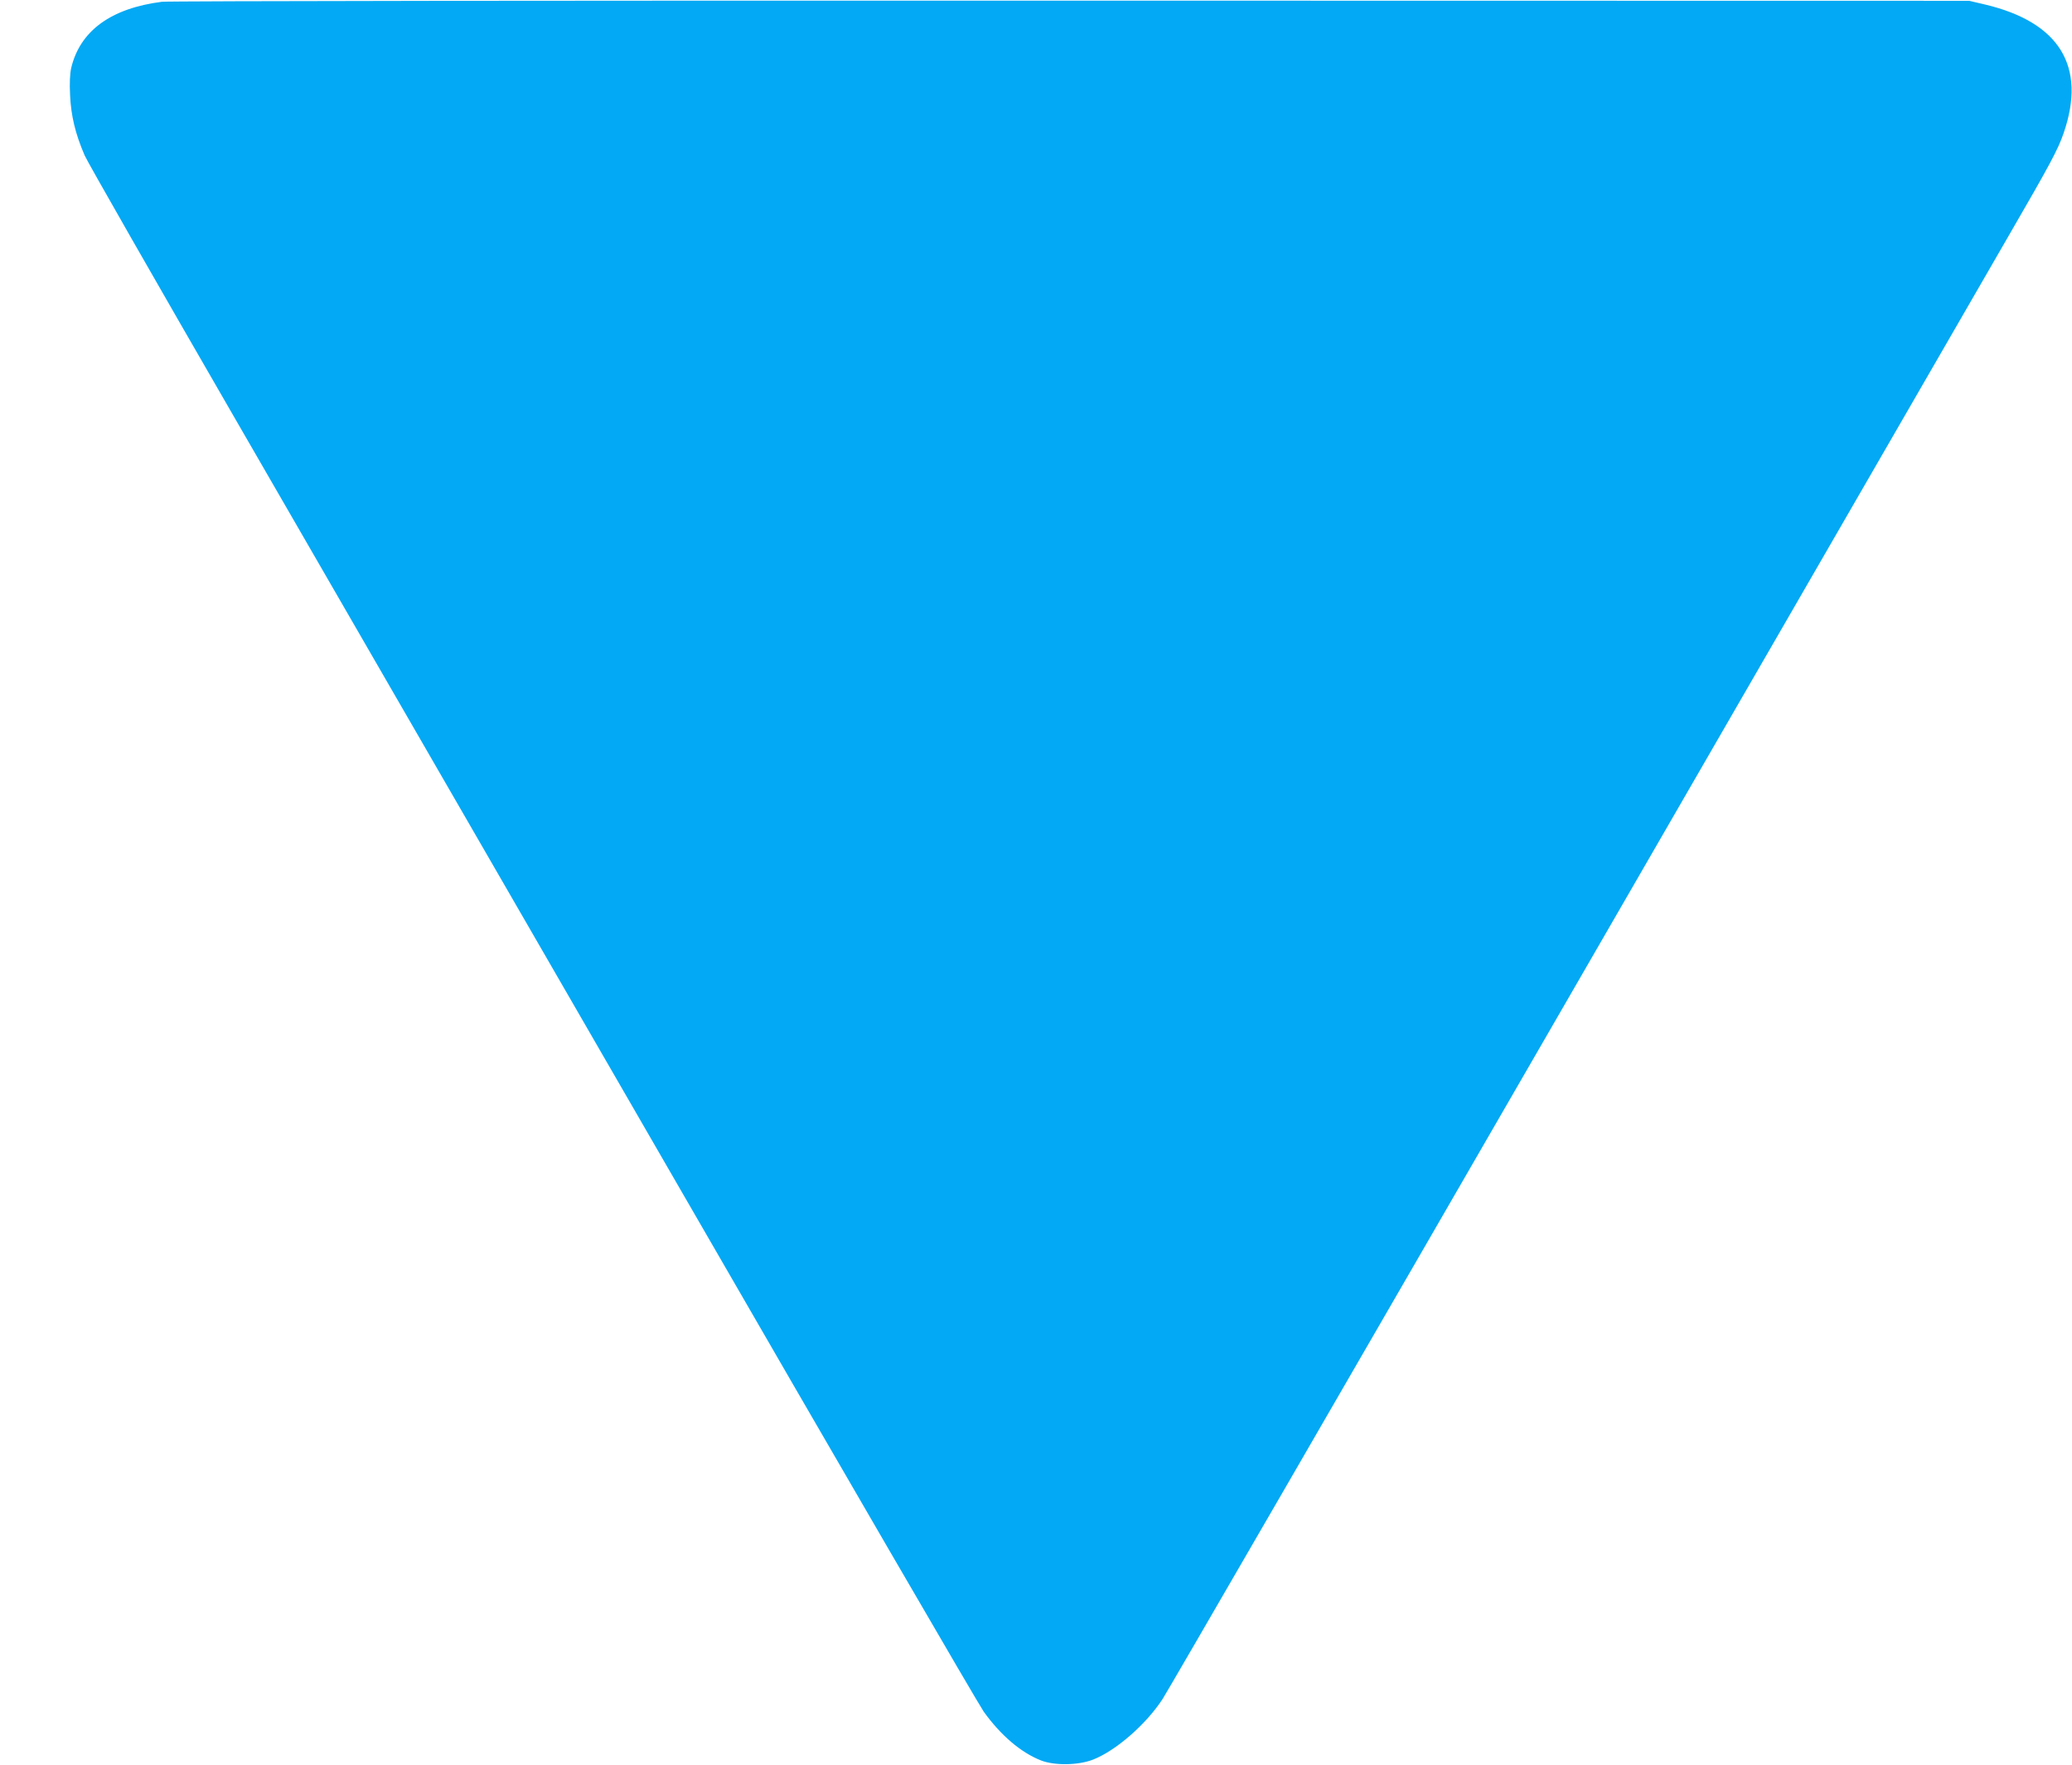 <?xml version="1.0" standalone="no"?>
<!DOCTYPE svg PUBLIC "-//W3C//DTD SVG 20010904//EN"
 "http://www.w3.org/TR/2001/REC-SVG-20010904/DTD/svg10.dtd">
<svg version="1.0" xmlns="http://www.w3.org/2000/svg"
 width="1280pt" height="1090pt" viewBox="0 0 1280 1090"
 preserveAspectRatio="xMidYMid meet">
<g transform="translate(0,1090) scale(0.1,-0.1)"
fill="#03a9f4" stroke="none">
<path d="M1000 10889 c-314 -40 -505 -179 -560 -408 -8 -36 -11 -93 -7 -170 6
-127 32 -236 90 -371 18 -41 436 -772 929 -1625 492 -852 1722 -2981 2733
-4730 1010 -1749 1862 -3214 1892 -3256 105 -146 229 -252 353 -301 84 -33
231 -31 323 5 140 55 326 216 429 374 25 37 1158 1994 2518 4348 1360 2354
2580 4465 2710 4691 255 440 305 533 339 634 141 410 -26 683 -486 792 l-98
23 -5550 1 c-3052 1 -5579 -2 -5615 -7z"/>
</g>
</svg>

